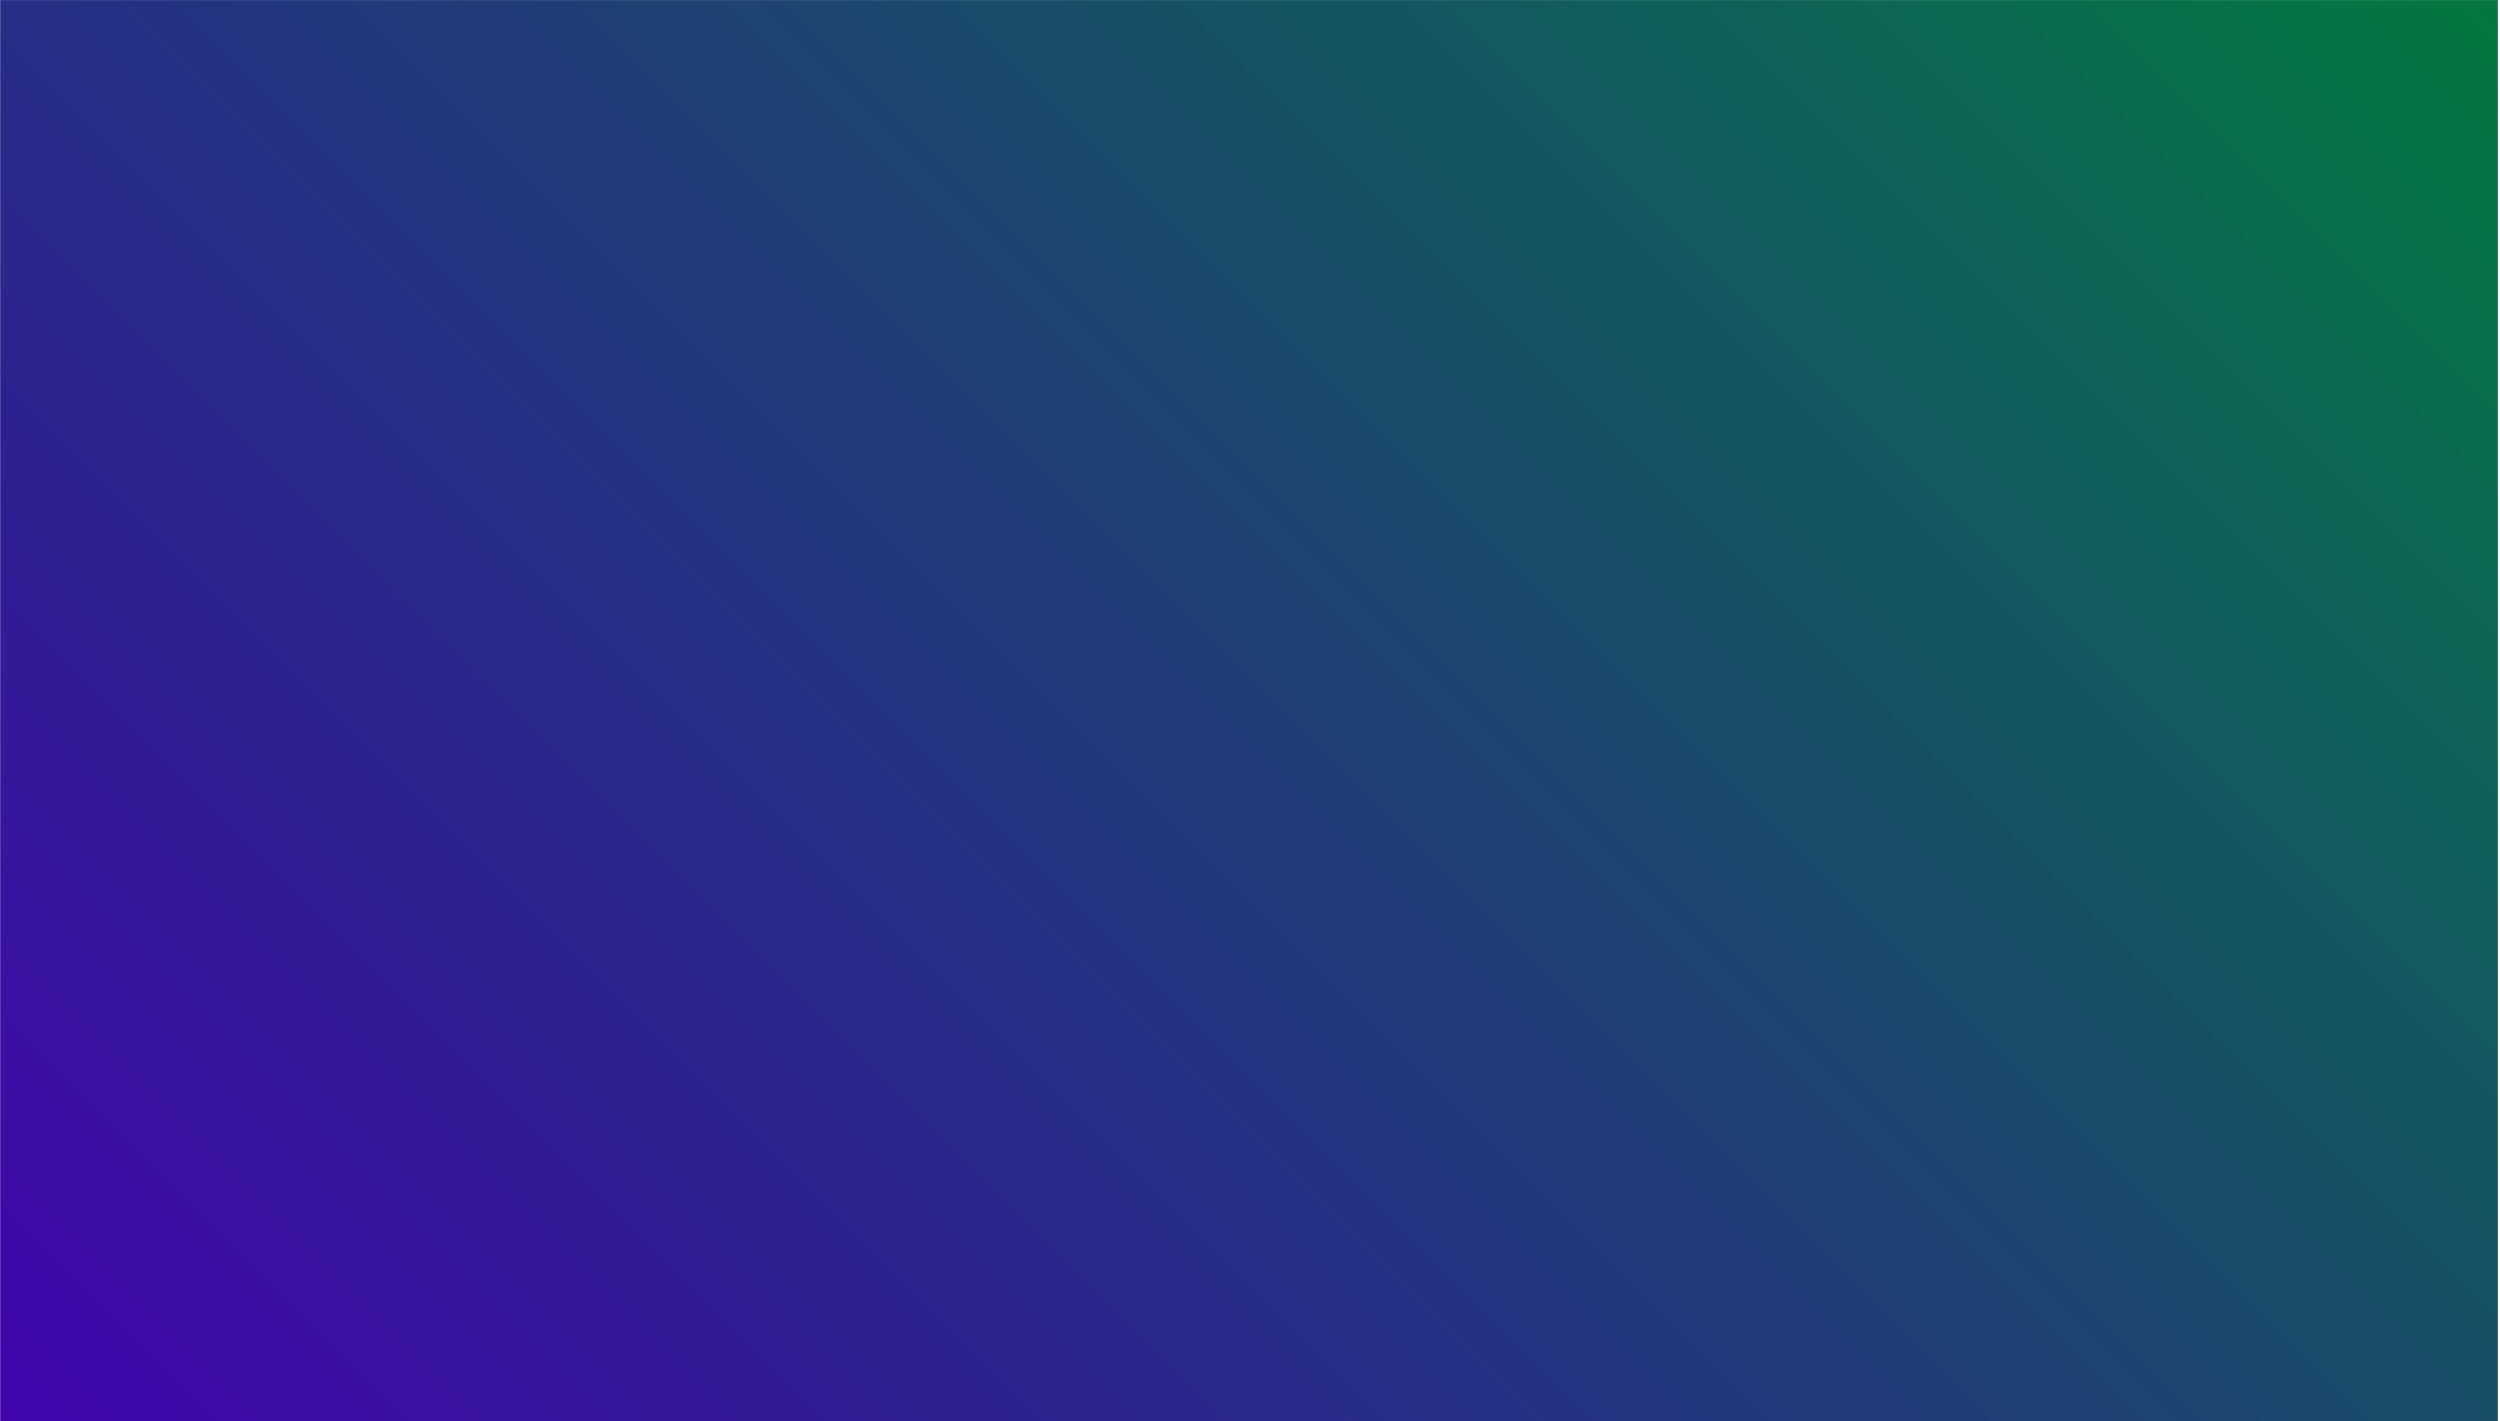 <svg xmlns="http://www.w3.org/2000/svg" xmlns:xlink="http://www.w3.org/1999/xlink" width="2484" zoomAndPan="magnify" viewBox="0 0 1862.88 1059" height="1412" preserveAspectRatio="xMidYMid meet" version="1.0"><rect x="0" y="0" width="1862.88" height="1059" fill="#808080" stroke="none"/><defs><clipPath id="1f3f2600fc"><path d="M 0 0.035 L 1862.762 0.035 L 1862.762 1058.965 L 0 1058.965 Z M 0 0.035 " clip-rule="nonzero"/></clipPath><clipPath id="910b70c8d9"><path d="M 0.059 0.07 L 1862.703 0.07 L 1862.703 1058.93 L 0.059 1058.93 Z M 0.059 0.07 " clip-rule="nonzero"/></clipPath><clipPath id="4a98409aec"><path d="M 0.059 0.07 L 1861.344 0.07 L 1861.344 1058.93 L 0.059 1058.93 Z M 0.059 0.07 " clip-rule="nonzero"/></clipPath><linearGradient x1="48.592" gradientTransform="matrix(4.136, 0, 0, -4.136, 0.033, 1058.932)" y1="-48.586" x2="401.593" gradientUnits="userSpaceOnUse" y2="304.414" id="7dcf71377b"><stop stop-opacity="1" stop-color="rgb(23.9%, 1.999%, 67.099%)" offset="0"/><stop stop-opacity="1" stop-color="rgb(23.9%, 2.194%, 67.099%)" offset="0.008"/><stop stop-opacity="1" stop-color="rgb(23.709%, 2.394%, 66.908%)" offset="0.016"/><stop stop-opacity="1" stop-color="rgb(23.497%, 2.559%, 66.496%)" offset="0.02"/><stop stop-opacity="1" stop-color="rgb(23.477%, 2.721%, 66.277%)" offset="0.023"/><stop stop-opacity="1" stop-color="rgb(23.288%, 2.916%, 66.081%)" offset="0.031"/><stop stop-opacity="1" stop-color="rgb(23.097%, 3.307%, 65.691%)" offset="0.039"/><stop stop-opacity="1" stop-color="rgb(22.9%, 3.697%, 65.3%)" offset="0.047"/><stop stop-opacity="1" stop-color="rgb(22.702%, 4.088%, 65.102%)" offset="0.055"/><stop stop-opacity="1" stop-color="rgb(22.699%, 4.478%, 64.911%)" offset="0.062"/><stop stop-opacity="1" stop-color="rgb(22.549%, 4.893%, 64.503%)" offset="0.066"/><stop stop-opacity="1" stop-color="rgb(22.4%, 5.115%, 64.284%)" offset="0.07"/><stop stop-opacity="1" stop-color="rgb(22.395%, 5.31%, 64.088%)" offset="0.078"/><stop stop-opacity="1" stop-color="rgb(22.197%, 5.701%, 63.698%)" offset="0.086"/><stop stop-opacity="1" stop-color="rgb(22%, 5.898%, 63.307%)" offset="0.094"/><stop stop-opacity="1" stop-color="rgb(21.809%, 6.088%, 63.106%)" offset="0.102"/><stop stop-opacity="1" stop-color="rgb(21.6%, 6.497%, 62.892%)" offset="0.105"/><stop stop-opacity="1" stop-color="rgb(21.581%, 6.718%, 62.685%)" offset="0.109"/><stop stop-opacity="1" stop-color="rgb(21.39%, 6.914%, 62.537%)" offset="0.117"/><stop stop-opacity="1" stop-color="rgb(21.199%, 7.304%, 62.195%)" offset="0.125"/><stop stop-opacity="1" stop-color="rgb(21.004%, 7.646%, 61.804%)" offset="0.133"/><stop stop-opacity="1" stop-color="rgb(20.804%, 7.986%, 61.414%)" offset="0.141"/><stop stop-opacity="1" stop-color="rgb(20.789%, 8.4%, 61.197%)" offset="0.145"/><stop stop-opacity="1" stop-color="rgb(20.778%, 8.621%, 61.177%)" offset="0.148"/><stop stop-opacity="1" stop-color="rgb(20.589%, 8.817%, 60.982%)" offset="0.156"/><stop stop-opacity="1" stop-color="rgb(20.398%, 9.206%, 60.591%)" offset="0.164"/><stop stop-opacity="1" stop-color="rgb(20.201%, 9.399%, 60.2%)" offset="0.172"/><stop stop-opacity="1" stop-color="rgb(20.003%, 9.592%, 59.81%)" offset="0.18"/><stop stop-opacity="1" stop-color="rgb(19.812%, 9.979%, 59.419%)" offset="0.188"/><stop stop-opacity="1" stop-color="rgb(19.603%, 10.394%, 59.204%)" offset="0.191"/><stop stop-opacity="1" stop-color="rgb(19.583%, 10.616%, 59.184%)" offset="0.195"/><stop stop-opacity="1" stop-color="rgb(19.391%, 10.811%, 58.989%)" offset="0.203"/><stop stop-opacity="1" stop-color="rgb(19.199%, 11.201%, 58.598%)" offset="0.211"/><stop stop-opacity="1" stop-color="rgb(19.199%, 11.592%, 58.208%)" offset="0.219"/><stop stop-opacity="1" stop-color="rgb(19.009%, 11.983%, 57.817%)" offset="0.227"/><stop stop-opacity="1" stop-color="rgb(18.8%, 12.338%, 57.46%)" offset="0.234"/><stop stop-opacity="1" stop-color="rgb(18.59%, 12.505%, 57.294%)" offset="0.242"/><stop stop-opacity="1" stop-color="rgb(18.399%, 12.704%, 57.094%)" offset="0.25"/><stop stop-opacity="1" stop-color="rgb(18.204%, 13.095%, 56.703%)" offset="0.258"/><stop stop-opacity="1" stop-color="rgb(18.004%, 13.486%, 56.313%)" offset="0.266"/><stop stop-opacity="1" stop-color="rgb(17.799%, 13.901%, 55.898%)" offset="0.27"/><stop stop-opacity="1" stop-color="rgb(17.599%, 14.12%, 55.678%)" offset="0.273"/><stop stop-opacity="1" stop-color="rgb(17.595%, 14.316%, 55.489%)" offset="0.281"/><stop stop-opacity="1" stop-color="rgb(17.444%, 14.706%, 55.298%)" offset="0.289"/><stop stop-opacity="1" stop-color="rgb(17.299%, 15.097%, 55.101%)" offset="0.297"/><stop stop-opacity="1" stop-color="rgb(17.299%, 15.488%, 54.71%)" offset="0.305"/><stop stop-opacity="1" stop-color="rgb(17.111%, 15.878%, 54.32%)" offset="0.312"/><stop stop-opacity="1" stop-color="rgb(16.904%, 16.093%, 53.903%)" offset="0.316"/><stop stop-opacity="1" stop-color="rgb(16.884%, 16.115%, 53.683%)" offset="0.32"/><stop stop-opacity="1" stop-color="rgb(16.692%, 16.31%, 53.491%)" offset="0.328"/><stop stop-opacity="1" stop-color="rgb(16.499%, 16.701%, 53.299%)" offset="0.336"/><stop stop-opacity="1" stop-color="rgb(16.306%, 17.091%, 53.105%)" offset="0.344"/><stop stop-opacity="1" stop-color="rgb(16.106%, 17.435%, 52.716%)" offset="0.352"/><stop stop-opacity="1" stop-color="rgb(15.9%, 17.81%, 52.341%)" offset="0.355"/><stop stop-opacity="1" stop-color="rgb(15.7%, 18.037%, 52.162%)" offset="0.359"/><stop stop-opacity="1" stop-color="rgb(15.694%, 18.222%, 51.976%)" offset="0.363"/><stop stop-opacity="1" stop-color="rgb(15.689%, 18.408%, 51.79%)" offset="0.367"/><stop stop-opacity="1" stop-color="rgb(15.494%, 18.604%, 51.595%)" offset="0.375"/><stop stop-opacity="1" stop-color="rgb(15.3%, 18.994%, 51.399%)" offset="0.383"/><stop stop-opacity="1" stop-color="rgb(15.3%, 19.385%, 51.208%)" offset="0.391"/><stop stop-opacity="1" stop-color="rgb(15.099%, 19.6%, 50.797%)" offset="0.395"/><stop stop-opacity="1" stop-color="rgb(14.899%, 19.621%, 50.577%)" offset="0.398"/><stop stop-opacity="1" stop-color="rgb(14.893%, 19.817%, 50.381%)" offset="0.406"/><stop stop-opacity="1" stop-color="rgb(14.693%, 20.207%, 49.991%)" offset="0.414"/><stop stop-opacity="1" stop-color="rgb(14.499%, 20.598%, 49.6%)" offset="0.422"/><stop stop-opacity="1" stop-color="rgb(14.307%, 20.988%, 49.402%)" offset="0.43"/><stop stop-opacity="1" stop-color="rgb(14.107%, 21.379%, 49.211%)" offset="0.438"/><stop stop-opacity="1" stop-color="rgb(13.899%, 21.794%, 48.804%)" offset="0.441"/><stop stop-opacity="1" stop-color="rgb(13.699%, 22.015%, 48.584%)" offset="0.445"/><stop stop-opacity="1" stop-color="rgb(13.699%, 22.209%, 48.389%)" offset="0.453"/><stop stop-opacity="1" stop-color="rgb(13.699%, 22.551%, 47.998%)" offset="0.461"/><stop stop-opacity="1" stop-color="rgb(13.506%, 22.891%, 47.655%)" offset="0.469"/><stop stop-opacity="1" stop-color="rgb(13.306%, 23.093%, 47.504%)" offset="0.477"/><stop stop-opacity="1" stop-color="rgb(13.1%, 23.308%, 47.29%)" offset="0.48"/><stop stop-opacity="1" stop-color="rgb(12.9%, 23.518%, 47.081%)" offset="0.484"/><stop stop-opacity="1" stop-color="rgb(12.894%, 23.714%, 46.886%)" offset="0.492"/><stop stop-opacity="1" stop-color="rgb(12.694%, 24.104%, 46.495%)" offset="0.5"/><stop stop-opacity="1" stop-color="rgb(12.5%, 24.495%, 46.104%)" offset="0.508"/><stop stop-opacity="1" stop-color="rgb(12.357%, 24.886%, 45.714%)" offset="0.516"/><stop stop-opacity="1" stop-color="rgb(12.195%, 25.301%, 45.308%)" offset="0.52"/><stop stop-opacity="1" stop-color="rgb(12.178%, 25.522%, 45.099%)" offset="0.523"/><stop stop-opacity="1" stop-color="rgb(11.989%, 25.717%, 45.093%)" offset="0.531"/><stop stop-opacity="1" stop-color="rgb(11.8%, 26.108%, 44.891%)" offset="0.539"/><stop stop-opacity="1" stop-color="rgb(11.8%, 26.498%, 44.501%)" offset="0.547"/><stop stop-opacity="1" stop-color="rgb(11.607%, 26.697%, 44.11%)" offset="0.555"/><stop stop-opacity="1" stop-color="rgb(11.407%, 26.886%, 43.719%)" offset="0.562"/><stop stop-opacity="1" stop-color="rgb(11.198%, 27.292%, 43.312%)" offset="0.566"/><stop stop-opacity="1" stop-color="rgb(10.999%, 27.512%, 43.1%)" offset="0.57"/><stop stop-opacity="1" stop-color="rgb(10.995%, 27.658%, 43.095%)" offset="0.578"/><stop stop-opacity="1" stop-color="rgb(10.797%, 28.001%, 42.897%)" offset="0.586"/><stop stop-opacity="1" stop-color="rgb(10.6%, 28.392%, 42.555%)" offset="0.594"/><stop stop-opacity="1" stop-color="rgb(10.41%, 28.783%, 42.215%)" offset="0.602"/><stop stop-opacity="1" stop-color="rgb(10.2%, 29.198%, 41.8%)" offset="0.605"/><stop stop-opacity="1" stop-color="rgb(10.181%, 29.417%, 41.58%)" offset="0.609"/><stop stop-opacity="1" stop-color="rgb(9.99%, 29.608%, 41.389%)" offset="0.625"/><stop stop-opacity="1" stop-color="rgb(9.799%, 29.994%, 41.003%)" offset="0.633"/><stop stop-opacity="1" stop-color="rgb(9.599%, 30.576%, 40.604%)" offset="0.637"/><stop stop-opacity="1" stop-color="rgb(9.399%, 30.962%, 40.399%)" offset="0.641"/><stop stop-opacity="1" stop-color="rgb(9.389%, 30.991%, 40.189%)" offset="0.645"/><stop stop-opacity="1" stop-color="rgb(9.378%, 31.021%, 39.978%)" offset="0.648"/><stop stop-opacity="1" stop-color="rgb(9.189%, 31.216%, 39.783%)" offset="0.656"/><stop stop-opacity="1" stop-color="rgb(8.998%, 31.607%, 39.394%)" offset="0.664"/><stop stop-opacity="1" stop-color="rgb(8.801%, 31.998%, 39.2%)" offset="0.672"/><stop stop-opacity="1" stop-color="rgb(8.603%, 32.339%, 39.008%)" offset="0.68"/><stop stop-opacity="1" stop-color="rgb(8.412%, 32.68%, 38.62%)" offset="0.688"/><stop stop-opacity="1" stop-color="rgb(8.203%, 33.086%, 38.203%)" offset="0.691"/><stop stop-opacity="1" stop-color="rgb(8.183%, 33.299%, 37.984%)" offset="0.695"/><stop stop-opacity="1" stop-color="rgb(7.991%, 33.302%, 37.788%)" offset="0.703"/><stop stop-opacity="1" stop-color="rgb(7.799%, 33.501%, 37.448%)" offset="0.711"/><stop stop-opacity="1" stop-color="rgb(7.799%, 33.891%, 37.3%)" offset="0.719"/><stop stop-opacity="1" stop-color="rgb(7.657%, 34.282%, 37.109%)" offset="0.727"/><stop stop-opacity="1" stop-color="rgb(7.497%, 34.697%, 36.7%)" offset="0.73"/><stop stop-opacity="1" stop-color="rgb(7.48%, 34.918%, 36.481%)" offset="0.734"/><stop stop-opacity="1" stop-color="rgb(7.289%, 35.114%, 36.285%)" offset="0.742"/><stop stop-opacity="1" stop-color="rgb(7.1%, 35.504%, 35.895%)" offset="0.75"/><stop stop-opacity="1" stop-color="rgb(6.905%, 35.895%, 35.504%)" offset="0.758"/><stop stop-opacity="1" stop-color="rgb(6.703%, 36.285%, 35.304%)" offset="0.766"/><stop stop-opacity="1" stop-color="rgb(6.499%, 36.69%, 35.088%)" offset="0.77"/><stop stop-opacity="1" stop-color="rgb(6.299%, 36.899%, 34.877%)" offset="0.773"/><stop stop-opacity="1" stop-color="rgb(6.299%, 36.905%, 34.682%)" offset="0.781"/><stop stop-opacity="1" stop-color="rgb(6.297%, 37.106%, 34.291%)" offset="0.789"/><stop stop-opacity="1" stop-color="rgb(6.1%, 37.448%, 33.9%)" offset="0.797"/><stop stop-opacity="1" stop-color="rgb(5.902%, 37.788%, 33.51%)" offset="0.805"/><stop stop-opacity="1" stop-color="rgb(5.711%, 38.179%, 33.307%)" offset="0.812"/><stop stop-opacity="1" stop-color="rgb(5.504%, 38.594%, 33.092%)" offset="0.816"/><stop stop-opacity="1" stop-color="rgb(5.484%, 38.815%, 32.884%)" offset="0.82"/><stop stop-opacity="1" stop-color="rgb(5.292%, 39.011%, 32.689%)" offset="0.828"/><stop stop-opacity="1" stop-color="rgb(5.099%, 39.401%, 32.349%)" offset="0.836"/><stop stop-opacity="1" stop-color="rgb(4.906%, 39.792%, 32.007%)" offset="0.844"/><stop stop-opacity="1" stop-color="rgb(4.706%, 40.182%, 31.616%)" offset="0.852"/><stop stop-opacity="1" stop-color="rgb(4.5%, 40.398%, 31.401%)" offset="0.855"/><stop stop-opacity="1" stop-color="rgb(4.3%, 40.417%, 31.381%)" offset="0.859"/><stop stop-opacity="1" stop-color="rgb(4.3%, 40.613%, 31.186%)" offset="0.867"/><stop stop-opacity="1" stop-color="rgb(4.3%, 41.003%, 30.795%)" offset="0.875"/><stop stop-opacity="1" stop-color="rgb(4.105%, 41.394%, 30.405%)" offset="0.883"/><stop stop-opacity="1" stop-color="rgb(3.903%, 41.785%, 30.014%)" offset="0.891"/><stop stop-opacity="1" stop-color="rgb(3.699%, 42.197%, 29.608%)" offset="0.895"/><stop stop-opacity="1" stop-color="rgb(3.499%, 42.415%, 29.399%)" offset="0.898"/><stop stop-opacity="1" stop-color="rgb(3.493%, 42.563%, 29.393%)" offset="0.906"/><stop stop-opacity="1" stop-color="rgb(3.293%, 42.908%, 29.192%)" offset="0.914"/><stop stop-opacity="1" stop-color="rgb(3.099%, 43.298%, 28.801%)" offset="0.922"/><stop stop-opacity="1" stop-color="rgb(2.907%, 43.689%, 28.41%)" offset="0.93"/><stop stop-opacity="1" stop-color="rgb(2.707%, 43.892%, 28.02%)" offset="0.938"/><stop stop-opacity="1" stop-color="rgb(2.548%, 44.107%, 27.654%)" offset="0.941"/><stop stop-opacity="1" stop-color="rgb(2.399%, 44.315%, 27.484%)" offset="0.945"/><stop stop-opacity="1" stop-color="rgb(2.399%, 44.51%, 27.292%)" offset="0.953"/><stop stop-opacity="1" stop-color="rgb(2.399%, 44.901%, 27.1%)" offset="0.961"/><stop stop-opacity="1" stop-color="rgb(2.205%, 45.291%, 26.906%)" offset="0.969"/><stop stop-opacity="1" stop-color="rgb(2.005%, 45.682%, 26.517%)" offset="0.977"/><stop stop-opacity="1" stop-color="rgb(1.799%, 46.097%, 26.1%)" offset="0.98"/><stop stop-opacity="1" stop-color="rgb(1.599%, 46.318%, 25.88%)" offset="0.984"/><stop stop-opacity="1" stop-color="rgb(1.595%, 46.513%, 25.685%)" offset="0.992"/><stop stop-opacity="1" stop-color="rgb(1.395%, 46.904%, 25.294%)" offset="1"/></linearGradient></defs><g clip-path="url(#1f3f2600fc)"><path fill="#ffffff" d="M 0 0.035 L 1862.879 0.035 L 1862.879 1058.965 L 0 1058.965 Z M 0 0.035 " fill-opacity="1" fill-rule="nonzero"/><path fill="#ffffff" d="M 0 0.035 L 1862.879 0.035 L 1862.879 1058.965 L 0 1058.965 Z M 0 0.035 " fill-opacity="1" fill-rule="nonzero"/></g><g clip-path="url(#910b70c8d9)"><path fill="#ffffff" d="M 0.059 1058.93 L 1862.82 1058.93 L 1862.82 0.07 L 0.059 0.07 Z M 0.059 1058.93 " fill-opacity="1" fill-rule="nonzero"/><path fill="#ffffff" d="M 0.059 1058.93 L 1862.82 1058.93 L 1862.82 0.07 L 0.059 0.07 Z M 0.059 1058.93 " fill-opacity="1" fill-rule="nonzero"/></g><g clip-path="url(#4a98409aec)"><path fill="url(#7dcf71377b)" d="M 0.059 1058.93 L 0.059 0.07 L 1861.344 0.07 L 1861.344 1058.93 Z M 0.059 1058.93 " fill-rule="nonzero"/></g></svg>